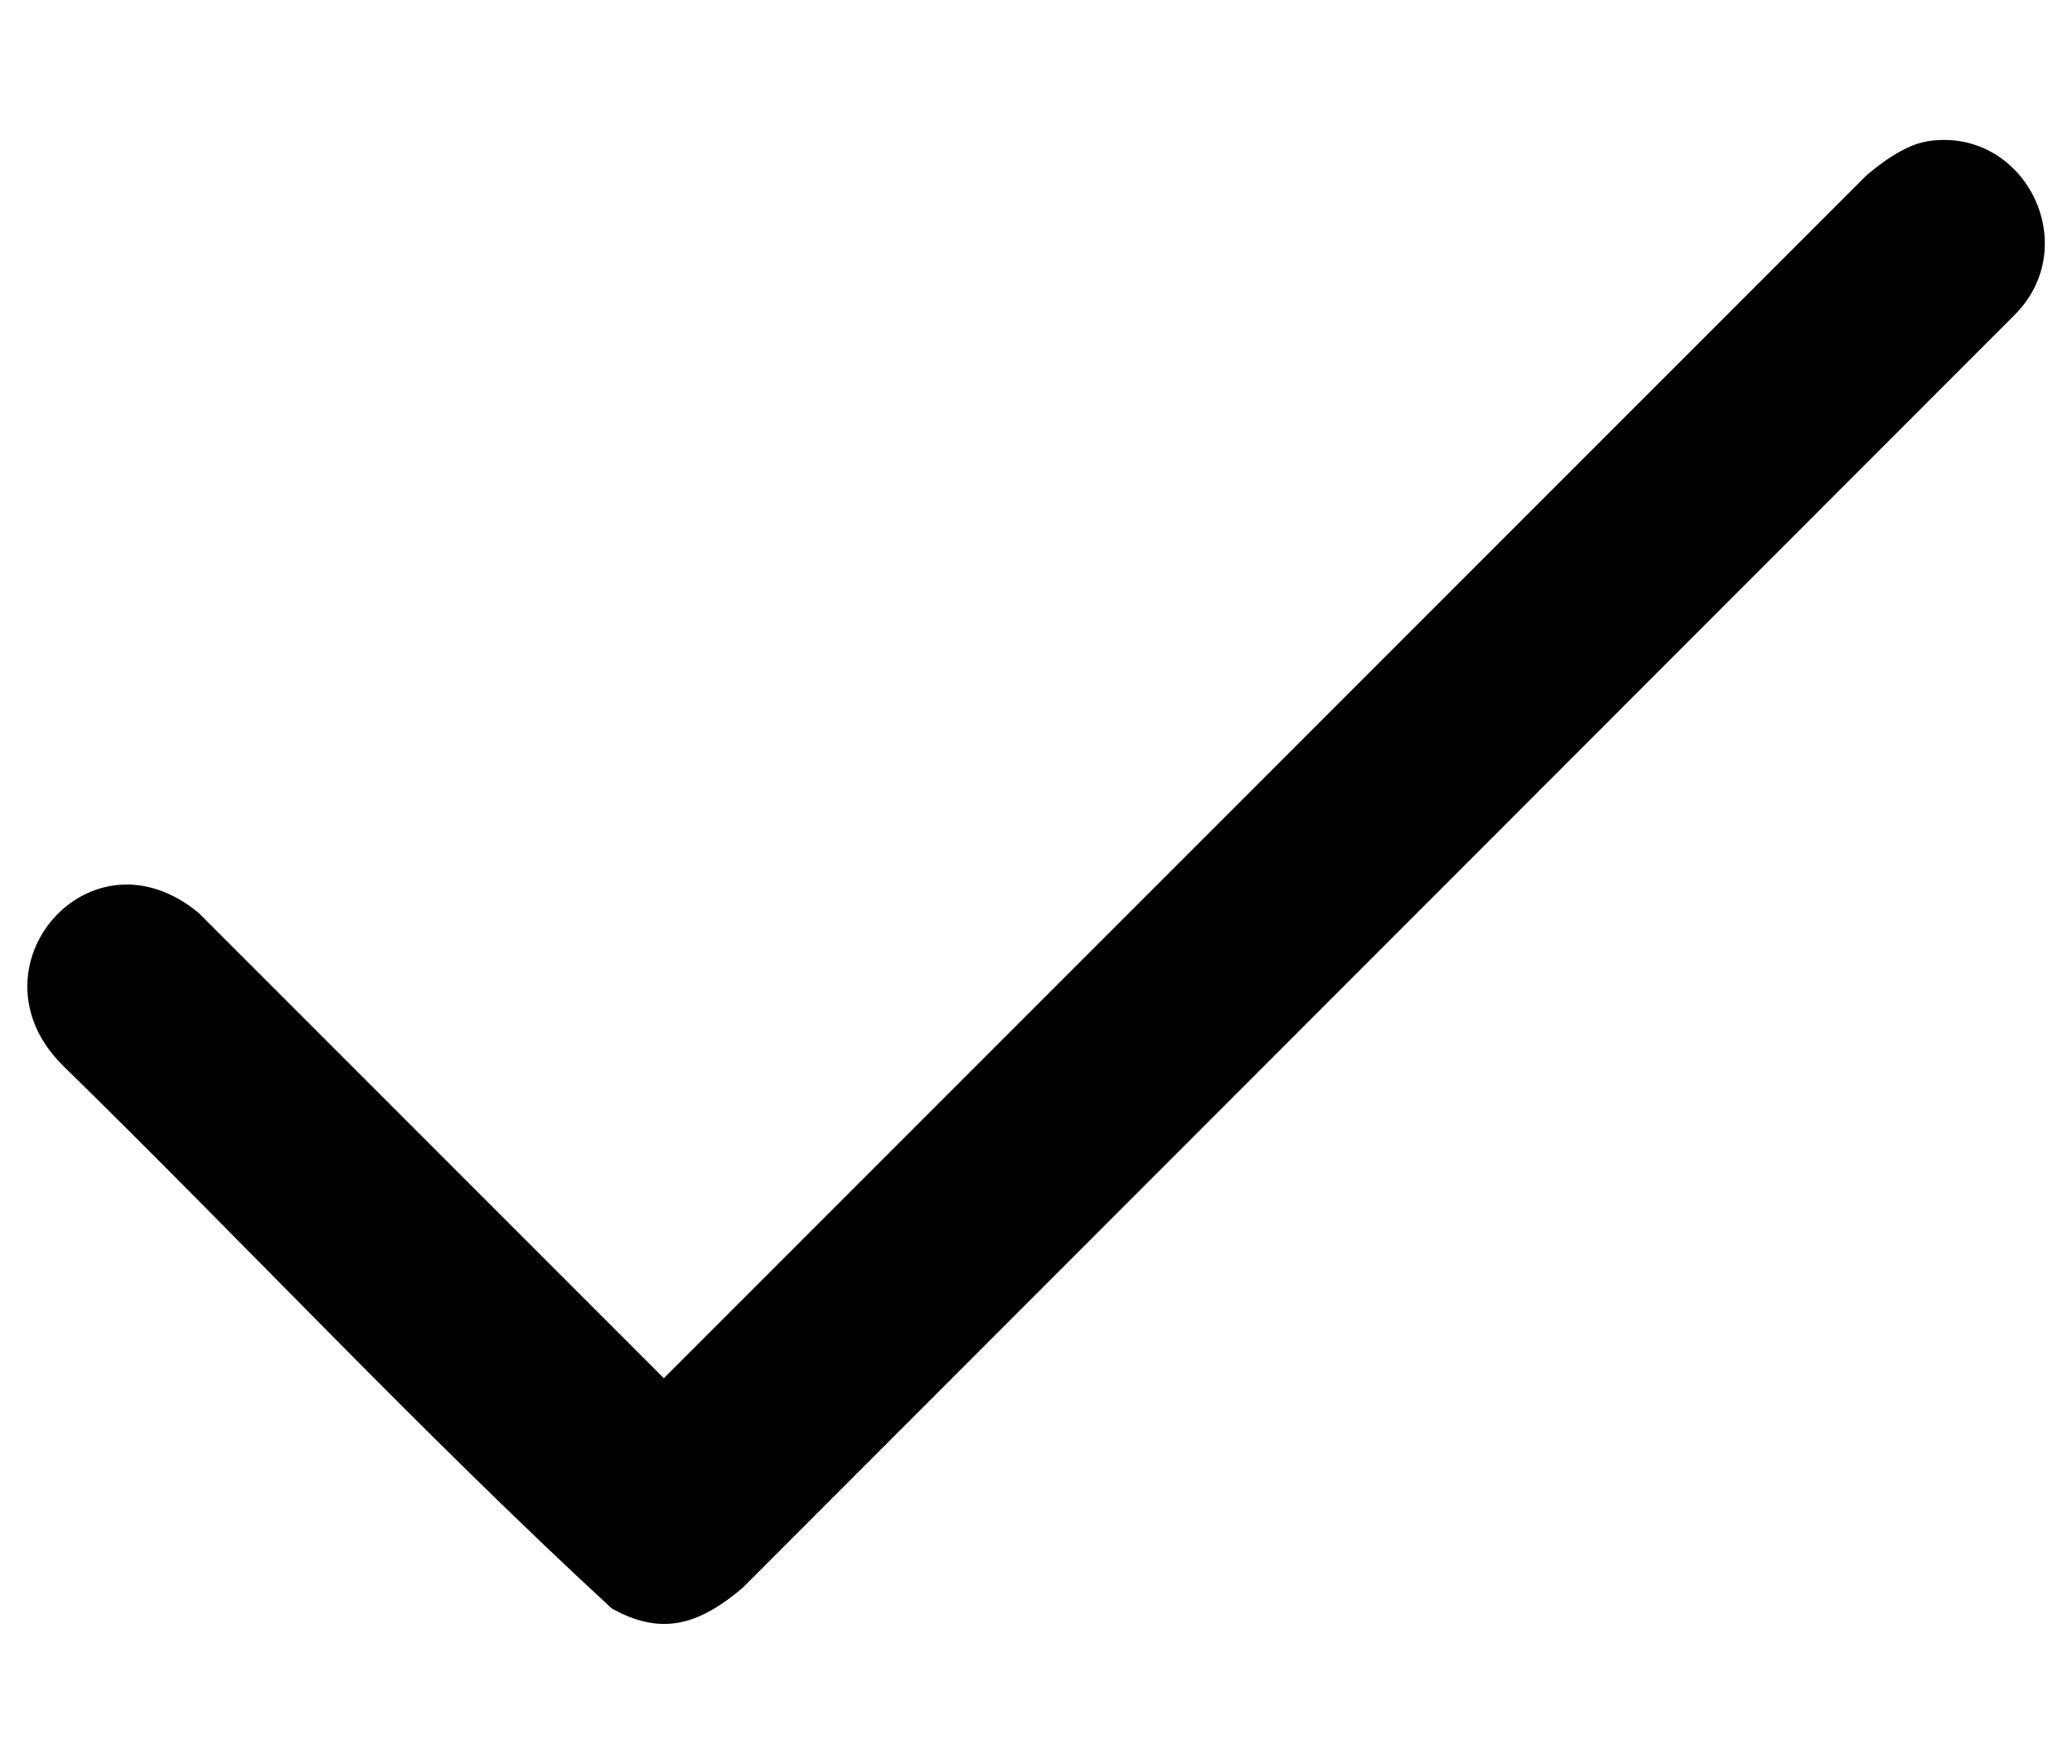<?xml version="1.0" encoding="UTF-8"?>
<svg id="Layer_1" xmlns="http://www.w3.org/2000/svg" version="1.1" viewBox="0 0 309 263">
  <!-- Generator: Adobe Illustrator 29.5.1, SVG Export Plug-In . SVG Version: 2.1.0 Build 141)  -->
  <path d="M287.2,21.1c14.6-2.5,23.8,15.5,13.1,26L110.7,236.8c-6.3,5.3-11.9,7.3-19.5,3-28.2-26-54.5-54.2-81.9-81-14.5-14.5,4.1-36.1,20.3-22.7l69.4,69.4L278.3,26.2c2.3-2,5.9-4.6,9-5.1Z"/>
</svg>